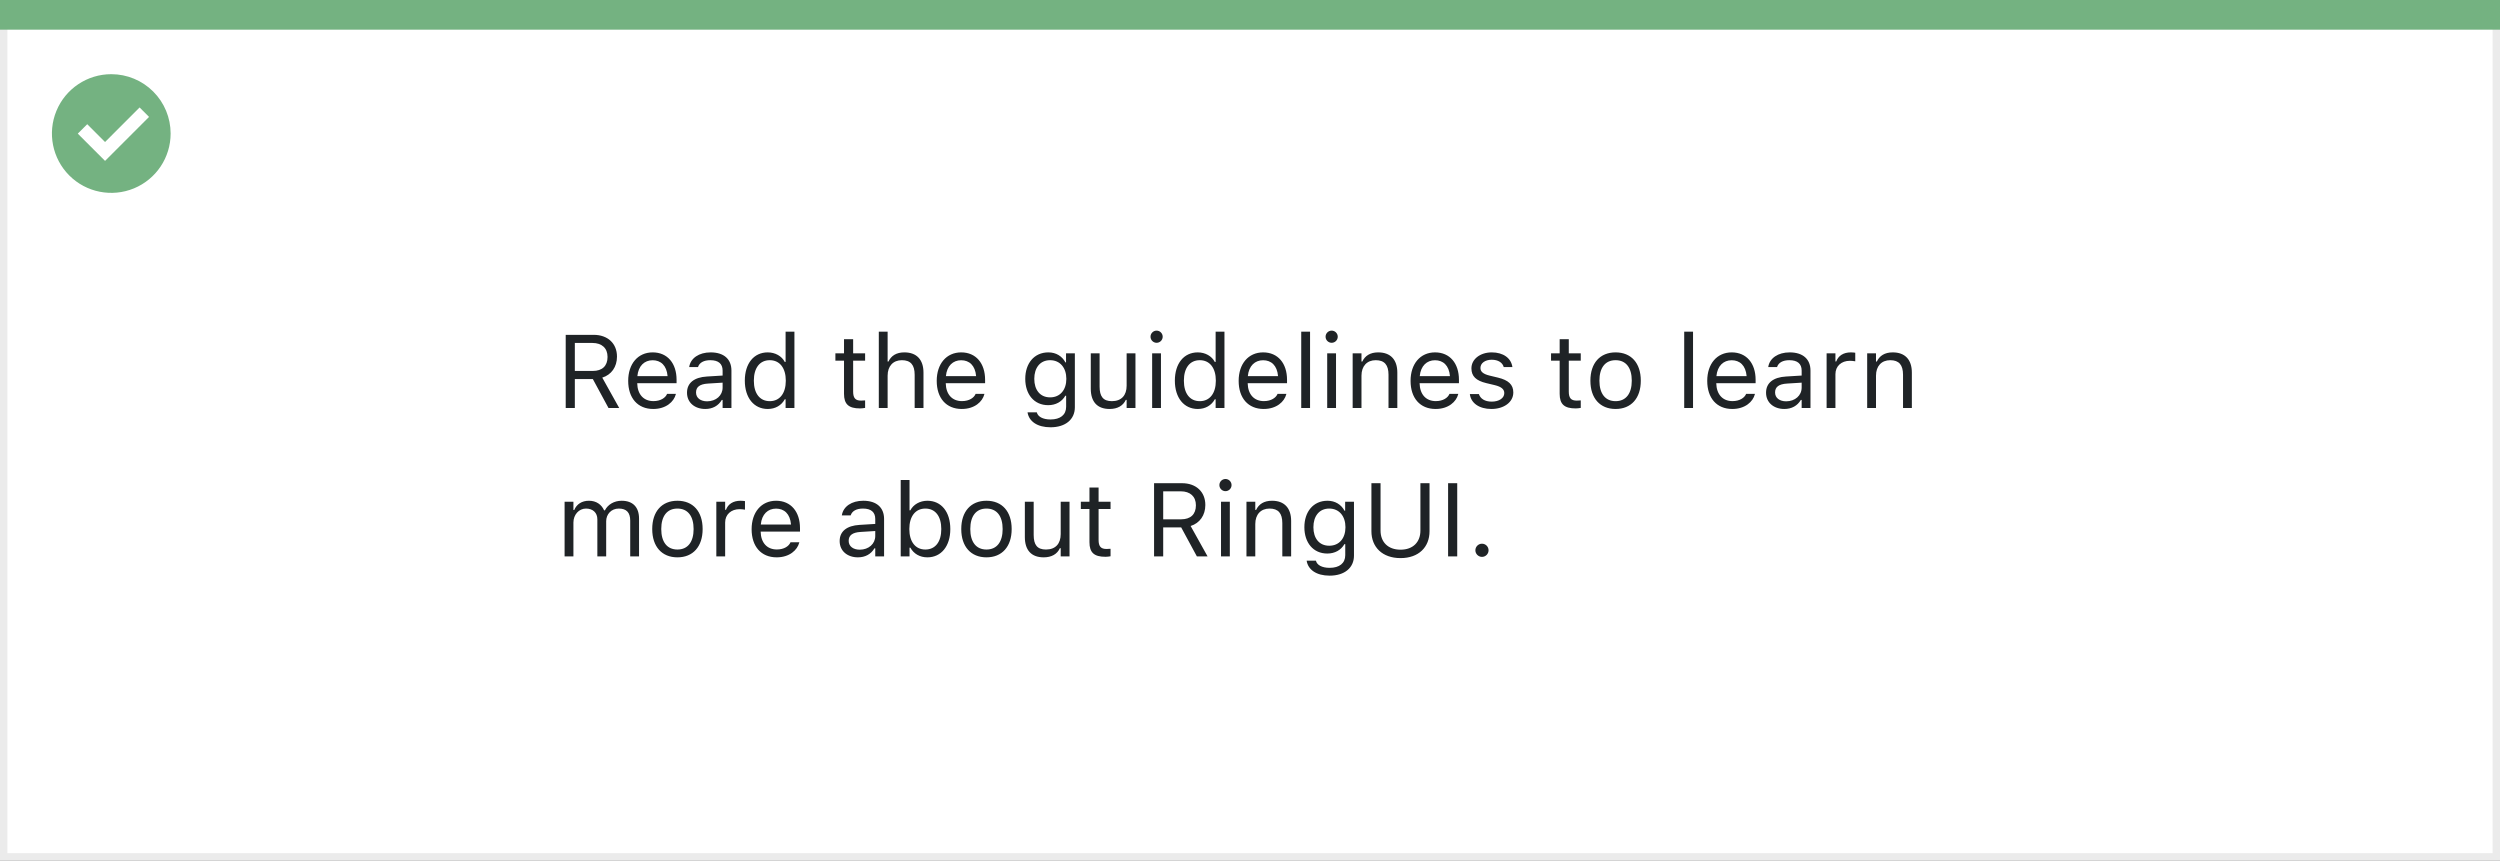 <svg width="337" height="116" viewBox="0 0 337 116" fill="none" xmlns="http://www.w3.org/2000/svg">
<rect x="0" y="0" width="337" height="116" fill="#808080" stroke="none"/>
<rect x="0.5" y="0.5" width="336" height="115" fill="white" stroke="#EBEBEB"/>
<path d="M0 0H337V4H0V0Z" fill="#74B281"/>
<path d="M15.003 10C11.767 9.999 8.849 11.947 7.61 14.936C6.371 17.926 7.055 21.367 9.342 23.656C11.63 25.944 15.071 26.629 18.061 25.391C21.051 24.153 23 21.236 23 18C23 15.879 22.158 13.844 20.658 12.344C19.159 10.844 17.125 10 15.003 10ZM14.161 21.689L10.486 18.015L11.758 16.741L14.161 19.144L18.819 14.485L20.091 15.759L14.161 21.689Z" fill="#74B281"/>
<path d="M76.258 55H77.488V51.097H79.915L82.027 55H83.47L81.186 50.905C82.424 50.516 83.169 49.449 83.169 48.082V48.068C83.169 46.298 81.925 45.136 80.024 45.136H76.258V55ZM77.488 50.003V46.23H79.86C81.132 46.23 81.897 46.934 81.897 48.109V48.123C81.897 49.326 81.18 50.003 79.915 50.003H77.488ZM88.057 55.13C89.793 55.13 90.846 54.145 91.099 53.148L91.112 53.093H89.923L89.895 53.154C89.697 53.599 89.082 54.07 88.084 54.07C86.772 54.07 85.931 53.182 85.897 51.657H91.201V51.192C91.201 48.991 89.984 47.501 87.981 47.501C85.978 47.501 84.68 49.06 84.68 51.336V51.343C84.68 53.653 85.951 55.13 88.057 55.13ZM87.975 48.56C89.061 48.56 89.868 49.251 89.991 50.707H85.917C86.047 49.306 86.881 48.56 87.975 48.56ZM95.07 55.13C96.061 55.13 96.834 54.699 97.299 53.913H97.408V55H98.598V49.955C98.598 48.424 97.593 47.501 95.795 47.501C94.223 47.501 93.102 48.28 92.91 49.435L92.903 49.477H94.093L94.1 49.456C94.291 48.882 94.872 48.554 95.754 48.554C96.855 48.554 97.408 49.046 97.408 49.955V50.625L95.296 50.755C93.58 50.857 92.609 51.616 92.609 52.929V52.942C92.609 54.282 93.669 55.13 95.07 55.13ZM93.826 52.915V52.901C93.826 52.17 94.318 51.773 95.439 51.705L97.408 51.582V52.252C97.408 53.305 96.526 54.098 95.316 54.098C94.462 54.098 93.826 53.66 93.826 52.915ZM103.492 55.13C104.518 55.13 105.338 54.645 105.789 53.824H105.898V55H107.088V44.705H105.898V48.793H105.789C105.386 48.007 104.504 47.501 103.492 47.501C101.619 47.501 100.402 48.998 100.402 51.309V51.322C100.402 53.619 101.626 55.13 103.492 55.13ZM103.766 54.077C102.419 54.077 101.619 53.038 101.619 51.322V51.309C101.619 49.593 102.419 48.554 103.766 48.554C105.105 48.554 105.926 49.606 105.926 51.309V51.322C105.926 53.024 105.105 54.077 103.766 54.077ZM115.927 55.055C116.159 55.055 116.385 55.027 116.617 54.986V53.975C116.398 53.995 116.282 54.002 116.07 54.002C115.305 54.002 115.004 53.653 115.004 52.785V48.615H116.617V47.631H115.004V45.724H113.773V47.631H112.611V48.615H113.773V53.086C113.773 54.494 114.409 55.055 115.927 55.055ZM118.463 55H119.652V50.639C119.652 49.347 120.397 48.554 121.573 48.554C122.749 48.554 123.296 49.19 123.296 50.516V55H124.485V50.228C124.485 48.478 123.562 47.501 121.908 47.501C120.821 47.501 120.131 47.959 119.762 48.738H119.652V44.705H118.463V55ZM129.646 55.13C131.383 55.13 132.436 54.145 132.688 53.148L132.702 53.093H131.513L131.485 53.154C131.287 53.599 130.672 54.07 129.674 54.07C128.361 54.07 127.521 53.182 127.486 51.657H132.791V51.192C132.791 48.991 131.574 47.501 129.571 47.501C127.568 47.501 126.27 49.06 126.27 51.336V51.343C126.27 53.653 127.541 55.13 129.646 55.13ZM129.564 48.56C130.651 48.56 131.458 49.251 131.581 50.707H127.507C127.637 49.306 128.471 48.56 129.564 48.56ZM141.609 57.598C143.619 57.598 144.891 56.545 144.891 54.898V47.631H143.701V48.848H143.619C143.168 48.014 142.361 47.501 141.322 47.501C139.395 47.501 138.205 48.998 138.205 51.062V51.076C138.205 53.141 139.388 54.617 141.295 54.617C142.307 54.617 143.141 54.159 143.605 53.346H143.715V54.836C143.715 55.923 142.929 56.545 141.609 56.545C140.55 56.545 139.894 56.148 139.764 55.588L139.757 55.581H138.526L138.513 55.588C138.697 56.798 139.832 57.598 141.609 57.598ZM141.555 53.565C140.188 53.565 139.422 52.539 139.422 51.076V51.062C139.422 49.6 140.188 48.554 141.555 48.554C142.915 48.554 143.742 49.6 143.742 51.062V51.076C143.742 52.539 142.922 53.565 141.555 53.565ZM149.573 55.13C150.653 55.13 151.398 54.685 151.761 53.899H151.87V55H153.06V47.631H151.87V51.992C151.87 53.284 151.18 54.077 149.881 54.077C148.705 54.077 148.227 53.441 148.227 52.115V47.631H147.037V52.402C147.037 54.145 147.898 55.13 149.573 55.13ZM155.91 46.209C156.361 46.209 156.73 45.84 156.73 45.389C156.73 44.938 156.361 44.568 155.91 44.568C155.459 44.568 155.09 44.938 155.09 45.389C155.09 45.84 155.459 46.209 155.91 46.209ZM155.309 55H156.498V47.631H155.309V55ZM161.461 55.13C162.486 55.13 163.307 54.645 163.758 53.824H163.867V55H165.057V44.705H163.867V48.793H163.758C163.354 48.007 162.473 47.501 161.461 47.501C159.588 47.501 158.371 48.998 158.371 51.309V51.322C158.371 53.619 159.595 55.13 161.461 55.13ZM161.734 54.077C160.388 54.077 159.588 53.038 159.588 51.322V51.309C159.588 49.593 160.388 48.554 161.734 48.554C163.074 48.554 163.895 49.606 163.895 51.309V51.322C163.895 53.024 163.074 54.077 161.734 54.077ZM170.348 55.13C172.084 55.13 173.137 54.145 173.39 53.148L173.403 53.093H172.214L172.187 53.154C171.988 53.599 171.373 54.07 170.375 54.07C169.062 54.07 168.222 53.182 168.188 51.657H173.492V51.192C173.492 48.991 172.275 47.501 170.272 47.501C168.27 47.501 166.971 49.06 166.971 51.336V51.343C166.971 53.653 168.242 55.13 170.348 55.13ZM170.266 48.56C171.353 48.56 172.159 49.251 172.282 50.707H168.208C168.338 49.306 169.172 48.56 170.266 48.56ZM175.406 55H176.596V44.705H175.406V55ZM179.508 46.209C179.959 46.209 180.328 45.84 180.328 45.389C180.328 44.938 179.959 44.568 179.508 44.568C179.057 44.568 178.688 44.938 178.688 45.389C178.688 45.84 179.057 46.209 179.508 46.209ZM178.906 55H180.096V47.631H178.906V55ZM182.338 55H183.527V50.639C183.527 49.347 184.272 48.554 185.448 48.554C186.624 48.554 187.171 49.19 187.171 50.516V55H188.36V50.228C188.36 48.478 187.438 47.501 185.783 47.501C184.696 47.501 184.006 47.959 183.637 48.738H183.527V47.631H182.338V55ZM193.521 55.13C195.258 55.13 196.311 54.145 196.563 53.148L196.577 53.093H195.388L195.36 53.154C195.162 53.599 194.547 54.07 193.549 54.07C192.236 54.07 191.396 53.182 191.361 51.657H196.666V51.192C196.666 48.991 195.449 47.501 193.446 47.501C191.443 47.501 190.145 49.06 190.145 51.336V51.343C190.145 53.653 191.416 55.13 193.521 55.13ZM193.439 48.56C194.526 48.56 195.333 49.251 195.456 50.707H191.382C191.512 49.306 192.346 48.56 193.439 48.56ZM201.041 55.13C202.716 55.13 203.994 54.221 203.994 52.908V52.895C203.994 51.842 203.324 51.24 201.937 50.905L200.802 50.632C199.934 50.42 199.564 50.105 199.564 49.606V49.593C199.564 48.943 200.207 48.492 201.082 48.492C201.971 48.492 202.545 48.895 202.702 49.477H203.871C203.707 48.273 202.634 47.501 201.089 47.501C199.523 47.501 198.348 48.424 198.348 49.648V49.654C198.348 50.714 198.97 51.315 200.351 51.644L201.492 51.917C202.401 52.136 202.777 52.484 202.777 52.983V52.997C202.777 53.667 202.073 54.139 201.082 54.139C200.139 54.139 199.551 53.735 199.353 53.12H198.136C198.272 54.337 199.4 55.13 201.041 55.13ZM212.396 55.055C212.628 55.055 212.854 55.027 213.086 54.986V53.975C212.867 53.995 212.751 54.002 212.539 54.002C211.773 54.002 211.473 53.653 211.473 52.785V48.615H213.086V47.631H211.473V45.724H210.242V47.631H209.08V48.615H210.242V53.086C210.242 54.494 210.878 55.055 212.396 55.055ZM217.782 55.13C219.881 55.13 221.18 53.681 221.18 51.322V51.309C221.18 48.943 219.881 47.501 217.782 47.501C215.684 47.501 214.385 48.943 214.385 51.309V51.322C214.385 53.681 215.684 55.13 217.782 55.13ZM217.782 54.077C216.388 54.077 215.602 53.059 215.602 51.322V51.309C215.602 49.565 216.388 48.554 217.782 48.554C219.177 48.554 219.963 49.565 219.963 51.309V51.322C219.963 53.059 219.177 54.077 217.782 54.077ZM227.031 55H228.221V44.705H227.031V55ZM233.512 55.13C235.248 55.13 236.301 54.145 236.554 53.148L236.567 53.093H235.378L235.351 53.154C235.152 53.599 234.537 54.07 233.539 54.07C232.227 54.07 231.386 53.182 231.352 51.657H236.656V51.192C236.656 48.991 235.439 47.501 233.437 47.501C231.434 47.501 230.135 49.06 230.135 51.336V51.343C230.135 53.653 231.406 55.13 233.512 55.13ZM233.43 48.56C234.517 48.56 235.323 49.251 235.446 50.707H231.372C231.502 49.306 232.336 48.56 233.43 48.56ZM240.525 55.13C241.517 55.13 242.289 54.699 242.754 53.913H242.863V55H244.053V49.955C244.053 48.424 243.048 47.501 241.25 47.501C239.678 47.501 238.557 48.28 238.365 49.435L238.358 49.477H239.548L239.555 49.456C239.746 48.882 240.327 48.554 241.209 48.554C242.31 48.554 242.863 49.046 242.863 49.955V50.625L240.751 50.755C239.035 50.857 238.064 51.616 238.064 52.929V52.942C238.064 54.282 239.124 55.13 240.525 55.13ZM239.281 52.915V52.901C239.281 52.17 239.773 51.773 240.895 51.705L242.863 51.582V52.252C242.863 53.305 241.981 54.098 240.771 54.098C239.917 54.098 239.281 53.66 239.281 52.915ZM246.227 55H247.416V50.434C247.416 49.353 248.223 48.636 249.357 48.636C249.617 48.636 249.843 48.663 250.089 48.704V47.549C249.973 47.528 249.72 47.501 249.494 47.501C248.496 47.501 247.806 47.952 247.525 48.725H247.416V47.631H246.227V55ZM251.695 55H252.885V50.639C252.885 49.347 253.63 48.554 254.806 48.554C255.981 48.554 256.528 49.19 256.528 50.516V55H257.718V50.228C257.718 48.478 256.795 47.501 255.141 47.501C254.054 47.501 253.363 47.959 252.994 48.738H252.885V47.631H251.695V55ZM76.107 75H77.297V70.434C77.297 69.394 78.028 68.554 78.992 68.554C79.922 68.554 80.523 69.121 80.523 69.996V75H81.713V70.263C81.713 69.326 82.39 68.554 83.415 68.554C84.454 68.554 84.953 69.094 84.953 70.181V75H86.143V69.907C86.143 68.362 85.302 67.501 83.798 67.501C82.779 67.501 81.939 68.014 81.542 68.793H81.433C81.091 68.027 80.394 67.501 79.395 67.501C78.432 67.501 77.734 67.959 77.406 68.752H77.297V67.631H76.107V75ZM91.317 75.13C93.416 75.13 94.715 73.681 94.715 71.322V71.309C94.715 68.943 93.416 67.501 91.317 67.501C89.219 67.501 87.92 68.943 87.92 71.309V71.322C87.92 73.681 89.219 75.13 91.317 75.13ZM91.317 74.077C89.923 74.077 89.137 73.059 89.137 71.322V71.309C89.137 69.565 89.923 68.554 91.317 68.554C92.712 68.554 93.498 69.565 93.498 71.309V71.322C93.498 73.059 92.712 74.077 91.317 74.077ZM96.561 75H97.75V70.434C97.75 69.353 98.557 68.636 99.691 68.636C99.951 68.636 100.177 68.663 100.423 68.704V67.549C100.307 67.528 100.054 67.501 99.828 67.501C98.83 67.501 98.14 67.952 97.859 68.725H97.75V67.631H96.561V75ZM104.695 75.13C106.432 75.13 107.484 74.145 107.737 73.147L107.751 73.093H106.562L106.534 73.154C106.336 73.599 105.721 74.07 104.723 74.07C103.41 74.07 102.569 73.182 102.535 71.657H107.84V71.192C107.84 68.991 106.623 67.501 104.62 67.501C102.617 67.501 101.318 69.06 101.318 71.336V71.343C101.318 73.653 102.59 75.13 104.695 75.13ZM104.613 68.561C105.7 68.561 106.507 69.251 106.63 70.707H102.556C102.686 69.306 103.52 68.561 104.613 68.561ZM115.646 75.13C116.638 75.13 117.41 74.699 117.875 73.913H117.984V75H119.174V69.955C119.174 68.424 118.169 67.501 116.371 67.501C114.799 67.501 113.678 68.28 113.486 69.436L113.479 69.477H114.669L114.676 69.456C114.867 68.882 115.448 68.554 116.33 68.554C117.431 68.554 117.984 69.046 117.984 69.955V70.625L115.872 70.755C114.156 70.857 113.186 71.616 113.186 72.929V72.942C113.186 74.282 114.245 75.13 115.646 75.13ZM114.402 72.915V72.901C114.402 72.17 114.895 71.773 116.016 71.705L117.984 71.582V72.252C117.984 73.305 117.103 74.098 115.893 74.098C115.038 74.098 114.402 73.66 114.402 72.915ZM125.012 75.13C126.878 75.13 128.102 73.619 128.102 71.322V71.309C128.102 68.998 126.885 67.501 125.012 67.501C124 67.501 123.118 68.007 122.715 68.793H122.605V64.705H121.416V75H122.605V73.824H122.715C123.166 74.644 123.986 75.13 125.012 75.13ZM124.738 74.077C123.398 74.077 122.578 73.024 122.578 71.322V71.309C122.578 69.606 123.398 68.554 124.738 68.554C126.085 68.554 126.885 69.593 126.885 71.309V71.322C126.885 73.038 126.085 74.077 124.738 74.077ZM132.976 75.13C135.074 75.13 136.373 73.681 136.373 71.322V71.309C136.373 68.943 135.074 67.501 132.976 67.501C130.877 67.501 129.578 68.943 129.578 71.309V71.322C129.578 73.681 130.877 75.13 132.976 75.13ZM132.976 74.077C131.581 74.077 130.795 73.059 130.795 71.322V71.309C130.795 69.565 131.581 68.554 132.976 68.554C134.37 68.554 135.156 69.565 135.156 71.309V71.322C135.156 73.059 134.37 74.077 132.976 74.077ZM140.687 75.13C141.767 75.13 142.512 74.686 142.874 73.899H142.983V75H144.173V67.631H142.983V71.992C142.983 73.284 142.293 74.077 140.994 74.077C139.818 74.077 139.34 73.441 139.34 72.115V67.631H138.15V72.402C138.15 74.145 139.012 75.13 140.687 75.13ZM149.013 75.055C149.245 75.055 149.471 75.027 149.703 74.986V73.975C149.484 73.995 149.368 74.002 149.156 74.002C148.391 74.002 148.09 73.653 148.09 72.785V68.615H149.703V67.631H148.09V65.724H146.859V67.631H145.697V68.615H146.859V73.086C146.859 74.494 147.495 75.055 149.013 75.055ZM155.568 75H156.799V71.097H159.226L161.338 75H162.78L160.497 70.905C161.734 70.516 162.479 69.449 162.479 68.082V68.068C162.479 66.298 161.235 65.136 159.335 65.136H155.568V75ZM156.799 70.003V66.23H159.171C160.442 66.23 161.208 66.934 161.208 68.109V68.123C161.208 69.326 160.49 70.003 159.226 70.003H156.799ZM165.193 66.209C165.645 66.209 166.014 65.84 166.014 65.389C166.014 64.938 165.645 64.568 165.193 64.568C164.742 64.568 164.373 64.938 164.373 65.389C164.373 65.84 164.742 66.209 165.193 66.209ZM164.592 75H165.781V67.631H164.592V75ZM168.023 75H169.213V70.639C169.213 69.347 169.958 68.554 171.134 68.554C172.31 68.554 172.856 69.189 172.856 70.516V75H174.046V70.228C174.046 68.478 173.123 67.501 171.469 67.501C170.382 67.501 169.691 67.959 169.322 68.738H169.213V67.631H168.023V75ZM179.234 77.598C181.244 77.598 182.516 76.545 182.516 74.897V67.631H181.326V68.848H181.244C180.793 68.014 179.986 67.501 178.947 67.501C177.02 67.501 175.83 68.998 175.83 71.062V71.076C175.83 73.141 177.013 74.617 178.92 74.617C179.932 74.617 180.766 74.159 181.23 73.346H181.34V74.836C181.34 75.923 180.554 76.545 179.234 76.545C178.175 76.545 177.519 76.148 177.389 75.588L177.382 75.581H176.151L176.138 75.588C176.322 76.798 177.457 77.598 179.234 77.598ZM179.18 73.564C177.812 73.564 177.047 72.539 177.047 71.076V71.062C177.047 69.6 177.812 68.554 179.18 68.554C180.54 68.554 181.367 69.6 181.367 71.062V71.076C181.367 72.539 180.547 73.564 179.18 73.564ZM188.791 75.232C191.238 75.232 192.701 73.756 192.701 71.609V65.136H191.471V71.527C191.471 73.045 190.5 74.098 188.791 74.098C187.082 74.098 186.098 73.045 186.098 71.527V65.136H184.867V71.609C184.867 73.756 186.344 75.232 188.791 75.232ZM195.203 75H196.434V65.136H195.203V75ZM199.77 75.068C200.262 75.068 200.658 74.665 200.658 74.18C200.658 73.688 200.262 73.291 199.77 73.291C199.284 73.291 198.881 73.688 198.881 74.18C198.881 74.665 199.284 75.068 199.77 75.068Z" fill="#1F2326"/>
</svg>
